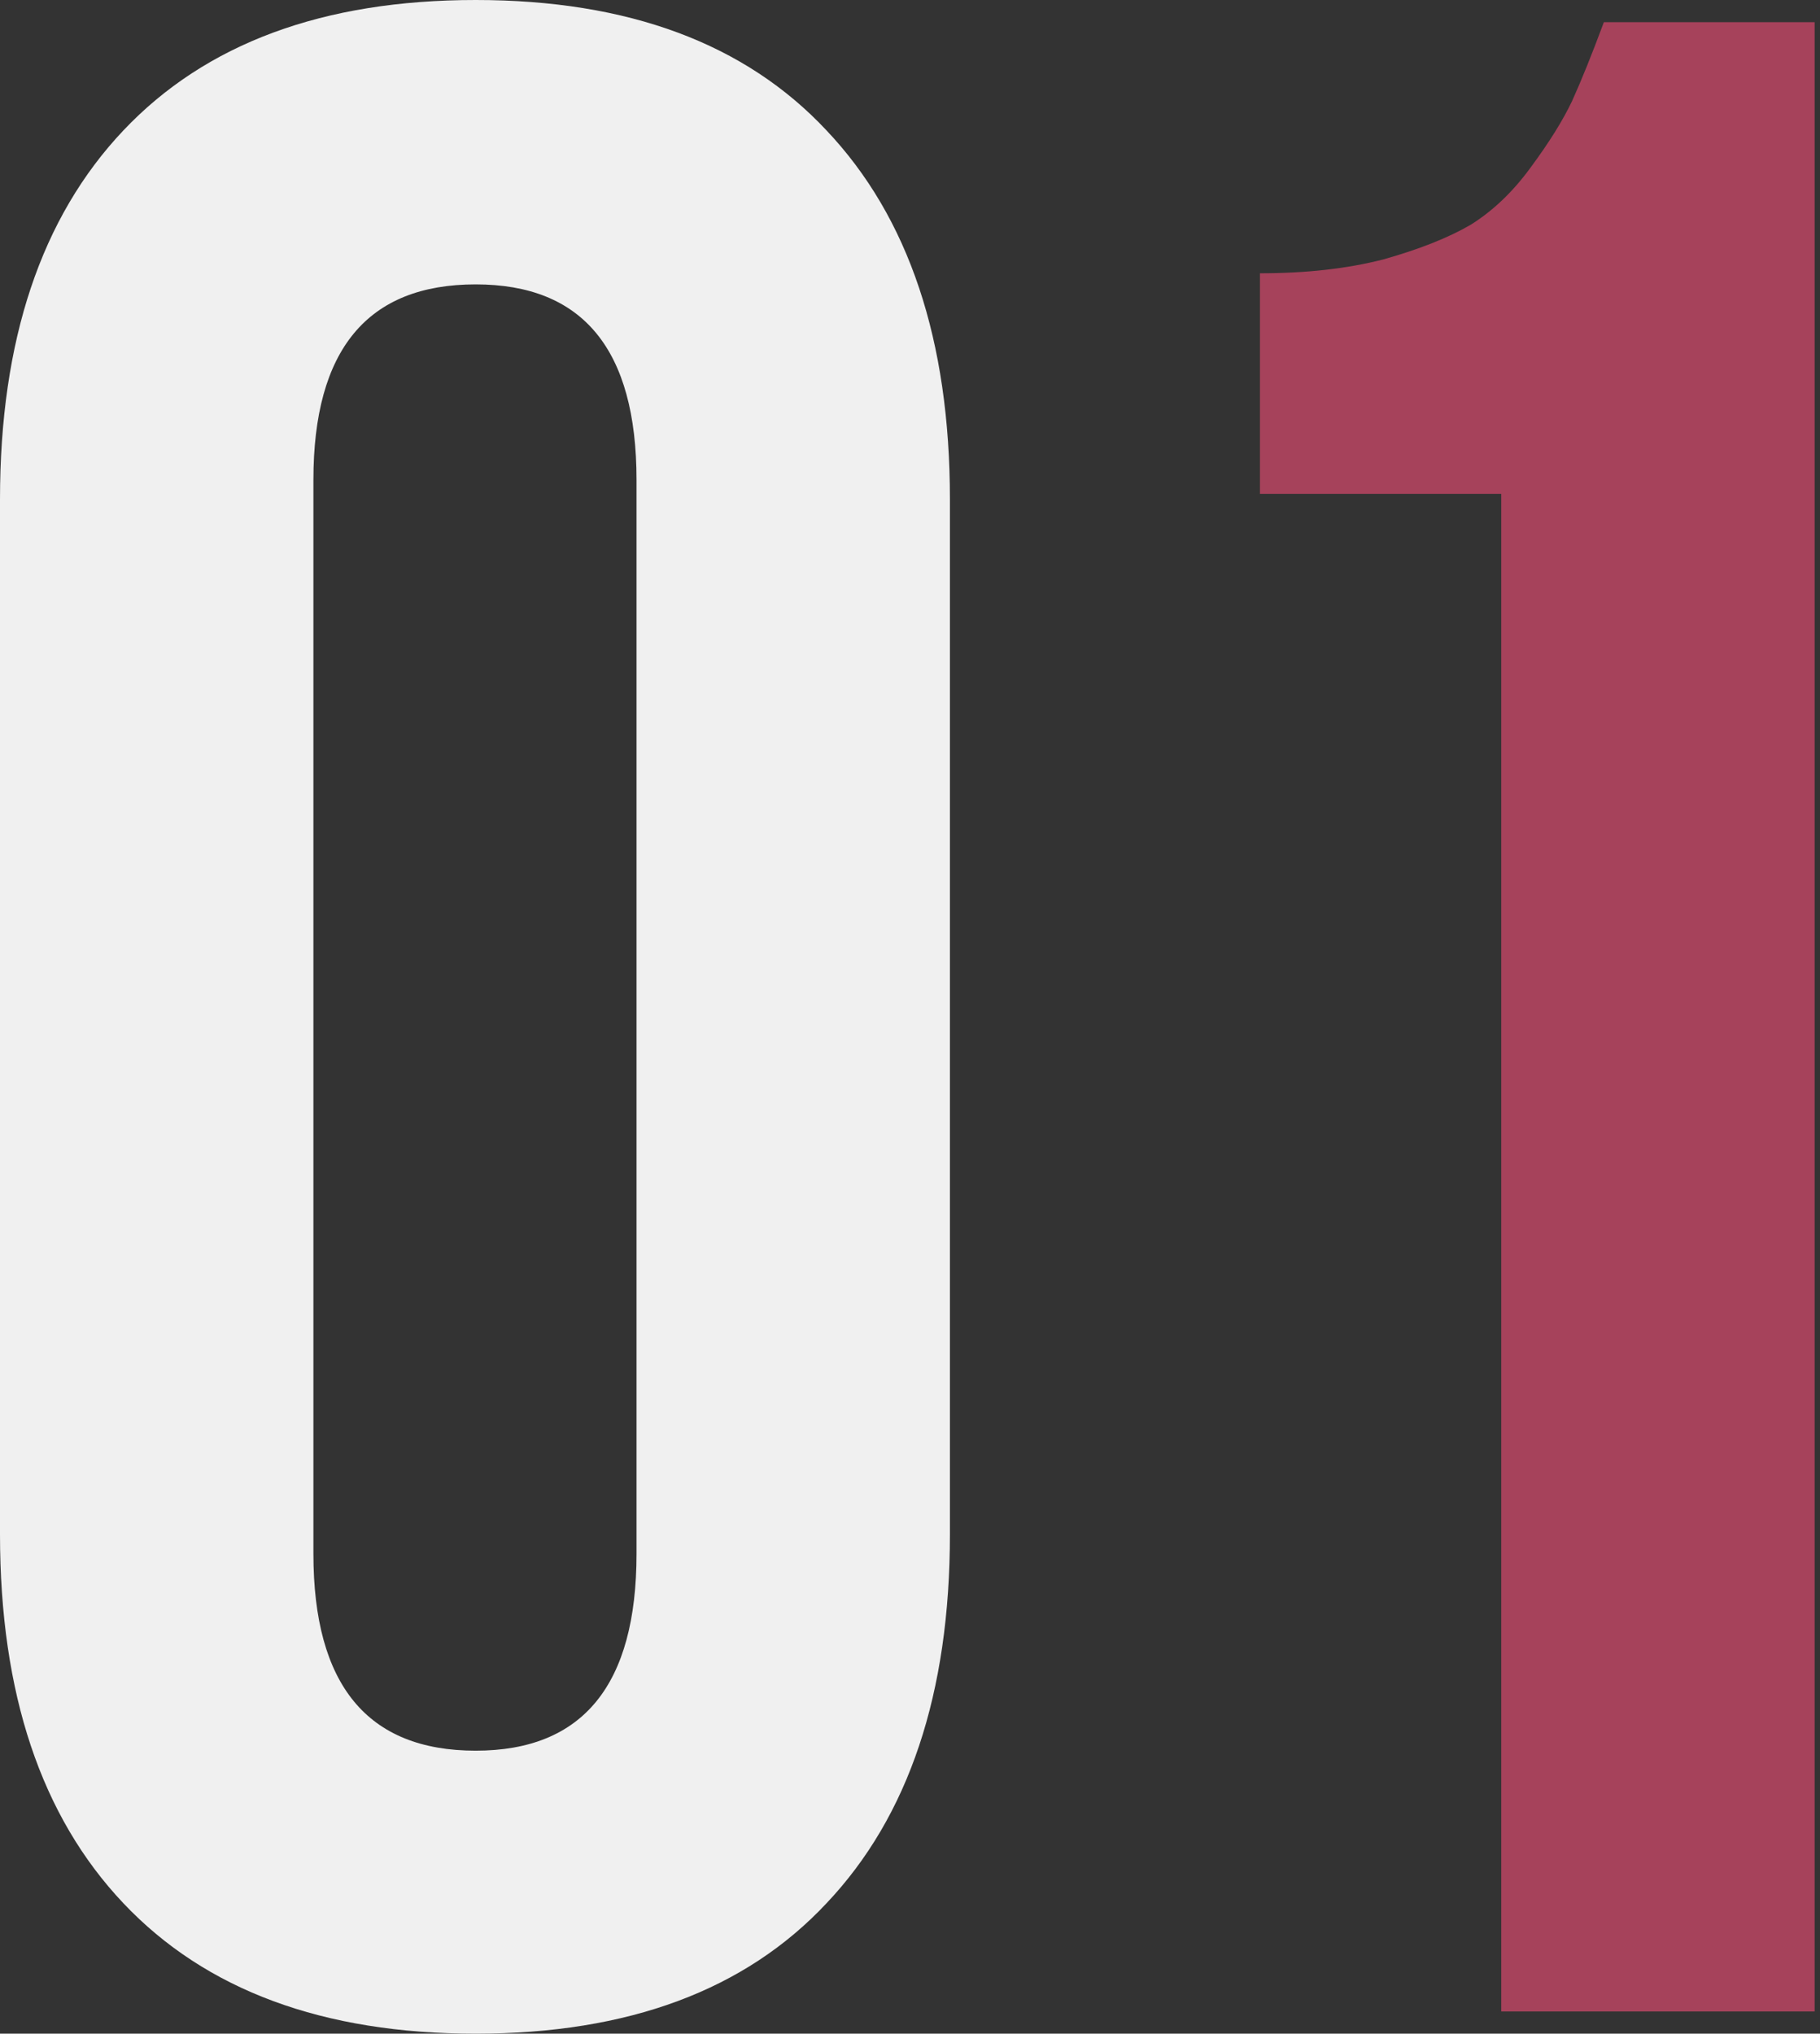 <?xml version="1.0" encoding="UTF-8"?> <svg xmlns="http://www.w3.org/2000/svg" width="188" height="210" viewBox="0 0 188 210" fill="none"><rect x="0" y="0" width="188" height="210" fill="#333333" stroke="none"/> <path d="M0 158.431V51.569C0 35.143 4.25 22.442 12.749 13.465C21.248 4.488 33.377 -6.92854e-06 49.134 -6.92854e-06C64.891 -6.92854e-06 76.972 4.488 85.375 13.465C93.875 22.442 98.124 35.143 98.124 51.569V158.431C98.124 174.857 93.875 187.558 85.375 196.535C76.972 205.512 64.891 210 49.134 210C33.377 210 21.248 205.512 12.749 196.535C4.25 187.558 0 174.857 0 158.431ZM32.374 160.437C32.374 173.997 37.961 180.778 49.134 180.778C60.212 180.778 65.751 173.997 65.751 160.437V49.563C65.751 36.098 60.212 29.366 49.134 29.366C37.961 29.366 32.374 36.098 32.374 49.563V160.437Z" fill="#F0F0F0"></path> <path d="M130.149 50.996V28.22C134.924 28.22 139.173 27.742 142.898 26.787C146.622 25.737 149.63 24.543 151.922 23.206C154.214 21.773 156.267 19.816 158.082 17.333C159.992 14.754 161.424 12.463 162.379 10.457C163.334 8.356 164.432 5.634 165.674 2.292H187.447V207.708H155.074V50.996H130.149Z" fill="#A6425B"></path> </svg> 